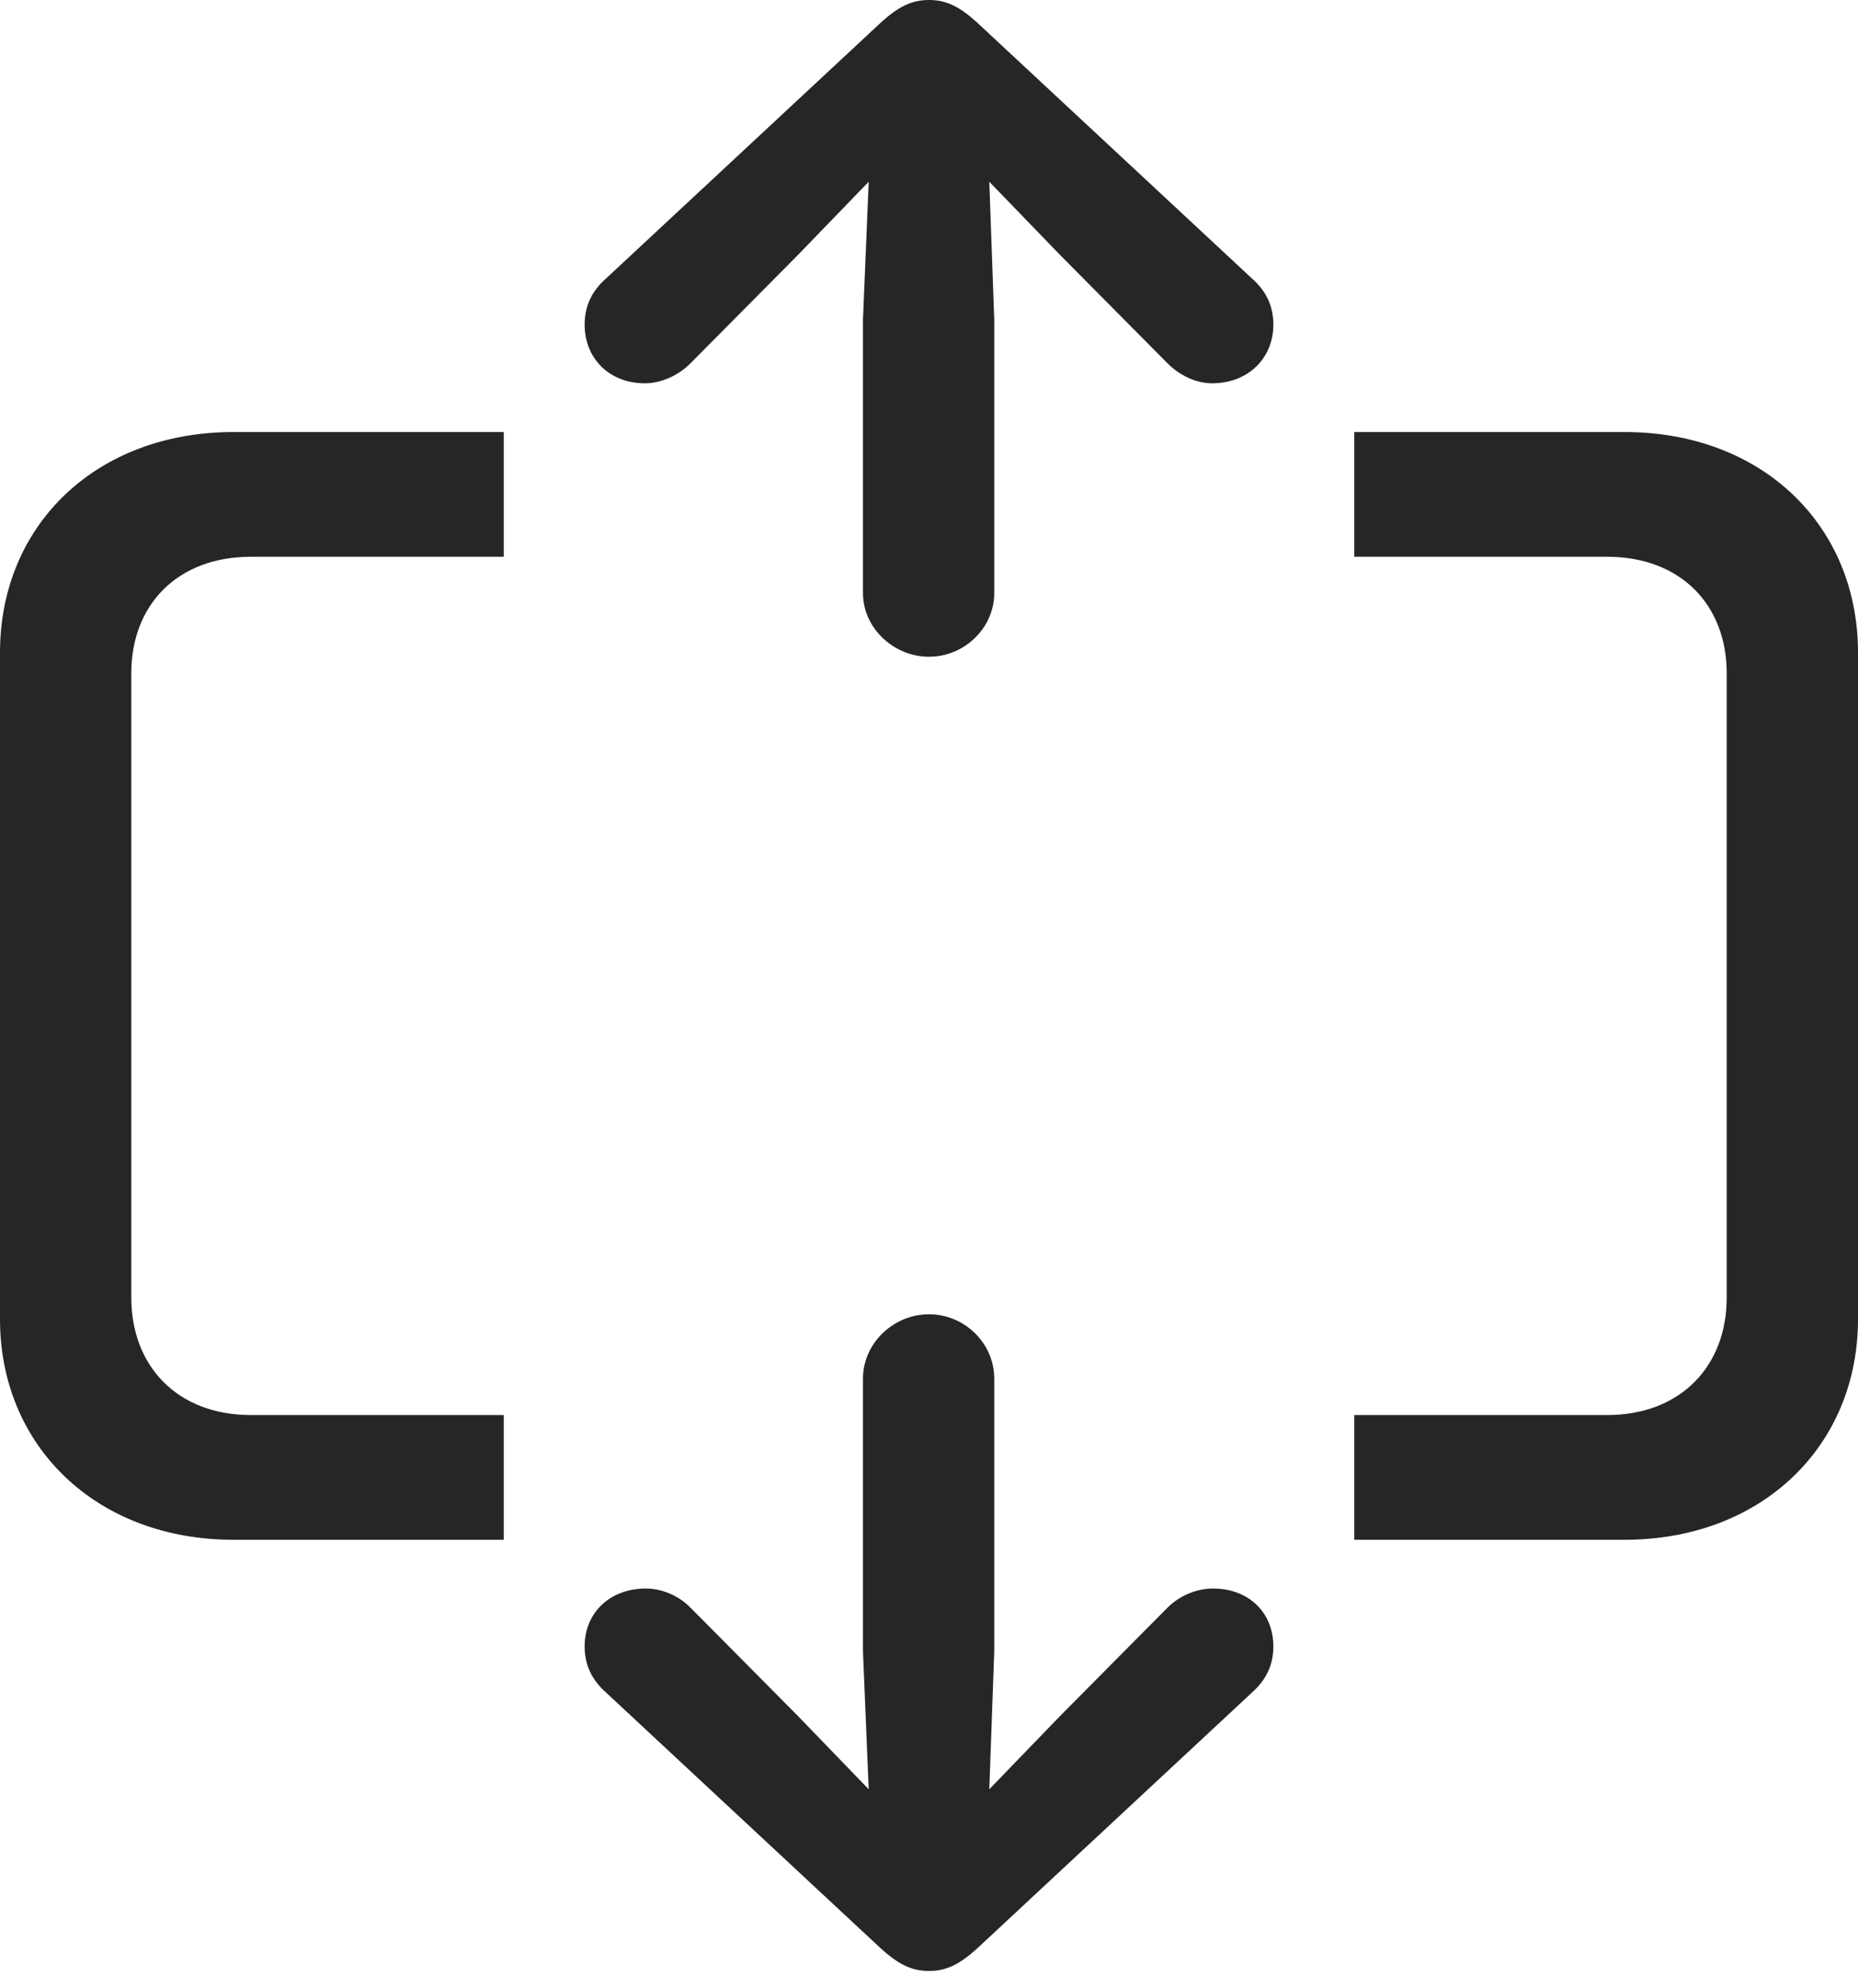 <?xml version="1.0" encoding="UTF-8"?>
<!--Generator: Apple Native CoreSVG 175.5-->
<!DOCTYPE svg
PUBLIC "-//W3C//DTD SVG 1.1//EN"
       "http://www.w3.org/Graphics/SVG/1.1/DTD/svg11.dtd">
<svg version="1.1" xmlns="http://www.w3.org/2000/svg" xmlns:xlink="http://www.w3.org/1999/xlink" width="32.959" height="35.259">
 <g>
  <rect height="35.259" opacity="0" width="32.959" x="0" y="0"/>
  <path d="M4.146 27.305L8.936 27.305L8.936 25.093L4.453 25.093C3.135 25.093 2.329 24.214 2.329 23.013L2.329 11.938C2.329 10.737 3.135 9.873 4.453 9.873L8.936 9.873L8.936 7.661L4.146 7.661C1.699 7.661 0 9.316 0 11.572L0 23.394C0 25.635 1.699 27.305 4.146 27.305ZM28.814 27.305C31.26 27.305 32.959 25.635 32.959 23.394L32.959 11.572C32.959 9.316 31.26 7.661 28.814 7.661L24.023 7.661L24.023 9.873L28.506 9.873C29.824 9.873 30.63 10.737 30.63 11.938L30.63 23.013C30.63 24.214 29.824 25.093 28.506 25.093L24.023 25.093L24.023 27.305ZM16.48 34.951C16.787 34.951 17.021 34.834 17.329 34.556L22.207 30.015C22.456 29.795 22.588 29.531 22.588 29.194C22.588 28.594 22.148 28.169 21.519 28.169C21.24 28.169 20.933 28.286 20.713 28.506L18.809 30.425L17.549 31.729L17.637 29.282L17.637 24.448C17.637 23.818 17.109 23.306 16.48 23.306C15.85 23.306 15.308 23.818 15.308 24.448L15.308 29.282L15.41 31.729L14.15 30.425L12.246 28.506C12.026 28.286 11.733 28.169 11.455 28.169C10.825 28.169 10.371 28.594 10.371 29.194C10.371 29.531 10.503 29.795 10.752 30.015L15.63 34.556C15.938 34.834 16.172 34.951 16.48 34.951ZM16.48 11.646C17.109 11.646 17.637 11.133 17.637 10.518L17.637 5.669L17.549 3.223L18.809 4.526L20.713 6.445C20.933 6.665 21.226 6.797 21.504 6.797C22.134 6.797 22.588 6.357 22.588 5.757C22.588 5.42 22.456 5.156 22.207 4.937L17.329 0.396C17.021 0.117 16.787 0 16.48 0C16.172 0 15.938 0.117 15.63 0.396L10.752 4.937C10.503 5.156 10.371 5.42 10.371 5.757C10.371 6.357 10.81 6.797 11.44 6.797C11.719 6.797 12.026 6.665 12.246 6.445L14.15 4.526L15.41 3.223L15.308 5.669L15.308 10.518C15.308 11.133 15.85 11.646 16.48 11.646Z" fill="#000000" fill-opacity="0.85"/>
 </g>
</svg>

